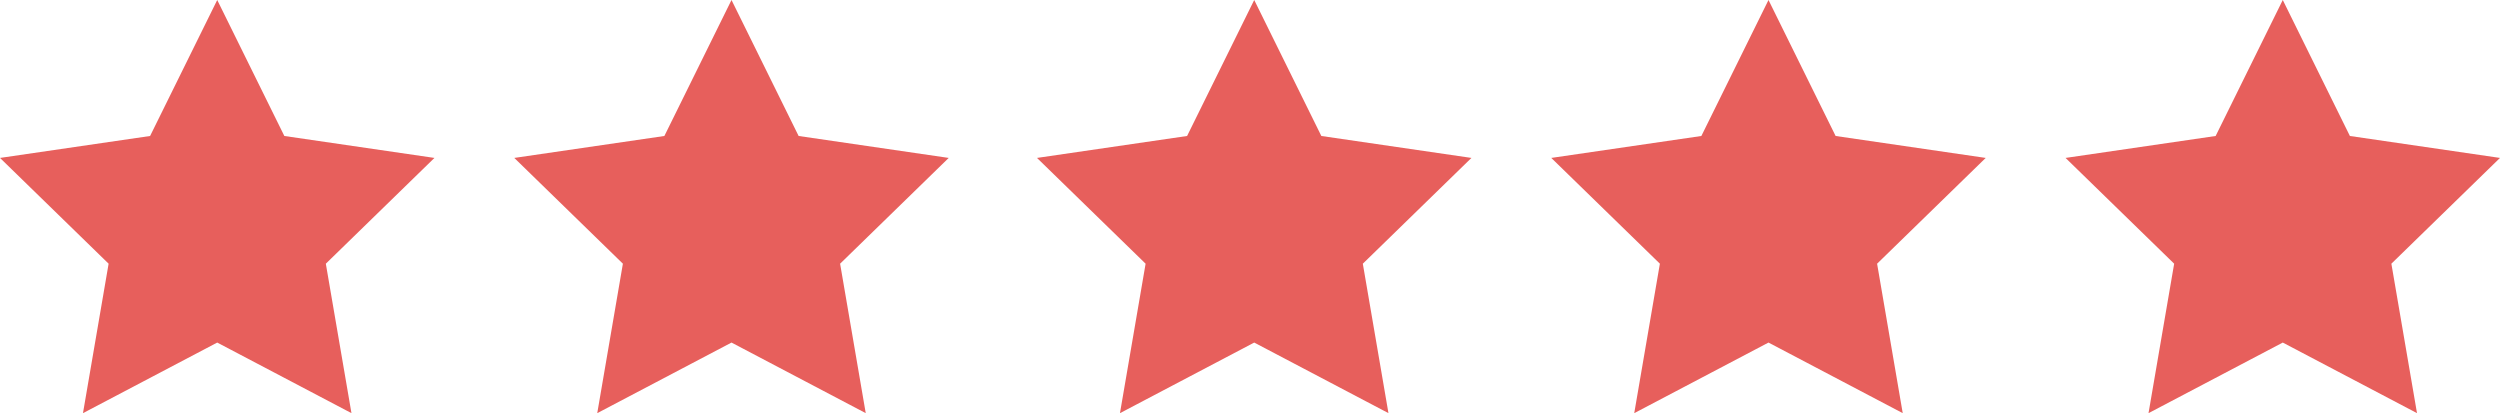 <svg xmlns="http://www.w3.org/2000/svg" width="198.871" height="32.866" viewBox="0 0 198.871 32.866">
    <g id="Groupe_25" data-name="Groupe 25" transform="translate(-371 -4393)">
      <path id="Tracé_15" data-name="Tracé 15" d="M19.28,2l5.339,10.817,11.94,1.745-8.64,8.415,2.039,11.888L19.28,29.25,8.6,34.866,10.64,22.977,2,14.562l11.94-1.745Z" transform="translate(369 4391)" fill="#E75F5C"/>
      <path id="Tracé_16" data-name="Tracé 16" d="M19.28,2l5.339,10.817,11.94,1.745-8.64,8.415,2.039,11.888L19.28,29.25,8.6,34.866,10.64,22.977,2,14.562l11.94-1.745Z" transform="translate(409.91 4391)" fill="#E75F5C"/>
      <path id="Tracé_17" data-name="Tracé 17" d="M19.28,2l5.339,10.817,11.94,1.745-8.64,8.415,2.039,11.888L19.28,29.25,8.6,34.866,10.64,22.977,2,14.562l11.94-1.745Z" transform="translate(451.491 4391)" fill="#E75F5C"/>
      <path id="Tracé_18" data-name="Tracé 18" d="M19.28,2l5.339,10.817,11.94,1.745-8.64,8.415,2.039,11.888L19.28,29.25,8.6,34.866,10.64,22.977,2,14.562l11.94-1.745Z" transform="translate(492.401 4391)" fill="#E75F5C"/>
      <path id="Tracé_19" data-name="Tracé 19" d="M19.28,2l5.339,10.817,11.94,1.745-8.64,8.415,2.039,11.888L19.28,29.25,8.6,34.866,10.64,22.977,2,14.562l11.94-1.745Z" transform="translate(533.311 4391)" fill="#E75F5C"/>
    </g>
  </svg>